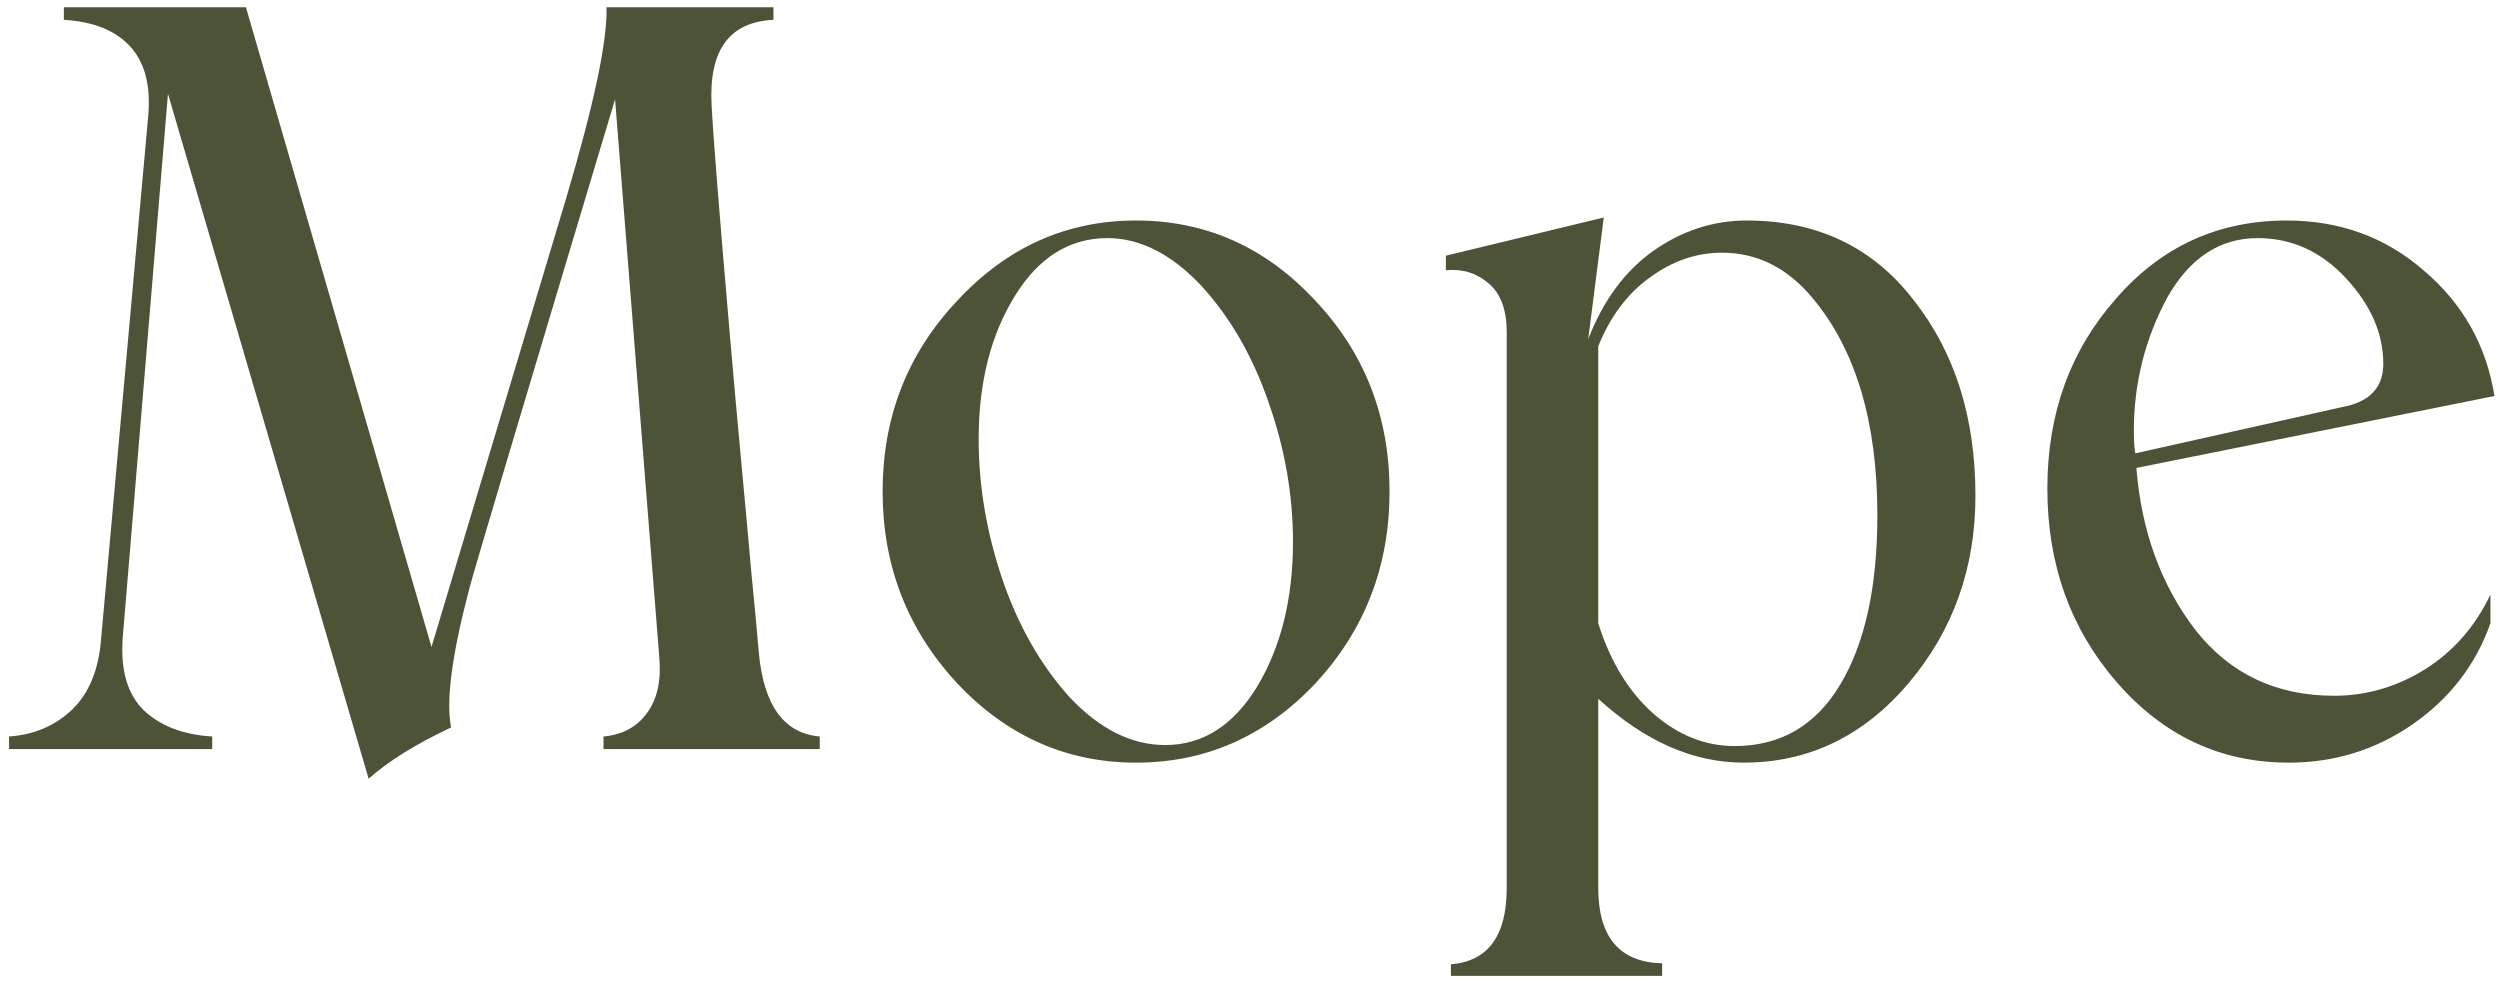 <?xml version="1.0" encoding="UTF-8"?> <svg xmlns="http://www.w3.org/2000/svg" width="267" height="105" viewBox="0 0 267 105" fill="none"> <path d="M81.05 69.795C81.587 75.381 83.753 78.335 87.549 78.657V80H64.453V78.657C66.458 78.478 67.998 77.655 69.072 76.186C70.182 74.718 70.63 72.731 70.415 70.225L65.689 10.605C55.877 43.297 50.703 60.664 50.166 62.705C48.268 69.867 47.606 74.862 48.179 77.69C44.383 79.481 41.447 81.307 39.37 83.169L17.939 10.015L13.105 68.13C12.855 71.567 13.607 74.145 15.361 75.864C17.152 77.547 19.587 78.478 22.666 78.657V80H0.967V78.657C3.617 78.478 5.854 77.529 7.681 75.811C9.507 74.056 10.545 71.532 10.796 68.237L15.845 12.217C16.095 9.03 15.433 6.595 13.857 4.912C12.282 3.229 9.937 2.298 6.821 2.119V0.776H26.265L46.084 69.097L60.478 21.133C63.45 11.107 64.883 4.321 64.775 0.776H82.607V2.119C77.881 2.334 75.679 5.378 76.001 11.25C76.144 14.258 76.807 22.583 77.988 36.226C78.346 40.379 78.722 44.569 79.116 48.794C79.51 52.983 79.886 57.101 80.244 61.148C80.638 65.158 80.907 68.04 81.05 69.795ZM140.508 72.964C135.173 78.621 128.781 81.45 121.333 81.45C113.921 81.45 107.547 78.621 102.212 72.964C96.912 67.235 94.263 60.413 94.263 52.5C94.263 44.551 96.912 37.765 102.212 32.144C107.511 26.414 113.885 23.55 121.333 23.55C128.817 23.55 135.208 26.414 140.508 32.144C145.771 37.73 148.403 44.515 148.403 52.5C148.403 60.449 145.771 67.27 140.508 72.964ZM124.448 79.57C128.423 79.57 131.681 77.511 134.224 73.394C136.802 69.132 138.091 63.958 138.091 57.871C138.091 52.894 137.231 47.953 135.513 43.047C133.83 38.141 131.449 33.988 128.369 30.586C125.146 27.148 121.781 25.43 118.271 25.43C114.225 25.43 110.931 27.489 108.389 31.606C105.811 35.76 104.521 40.863 104.521 46.914C104.521 51.891 105.363 56.868 107.046 61.846C108.729 66.787 111.11 70.977 114.189 74.414C117.412 77.852 120.832 79.57 124.448 79.57ZM186.538 23.55C194.058 23.55 200.002 26.379 204.37 32.036C208.774 37.622 210.977 44.587 210.977 52.93C210.977 60.664 208.595 67.342 203.833 72.964C199.035 78.621 193.162 81.45 186.216 81.45C180.845 81.45 175.671 79.176 170.693 74.629V94.824C170.693 100.088 172.967 102.773 177.515 102.881V104.224H154.956V102.988C158.931 102.666 160.918 99.945 160.918 94.824V35.474C160.918 33.075 160.273 31.338 158.984 30.264C157.695 29.154 156.174 28.688 154.419 28.867V27.31L171.284 23.227L169.619 36.226C171.23 32.072 173.558 28.921 176.602 26.773C179.681 24.624 182.993 23.55 186.538 23.55ZM185.249 79.678C190.155 79.678 193.914 77.493 196.528 73.125C199.178 68.721 200.503 62.687 200.503 55.024C200.503 45.07 198.193 37.336 193.574 31.821C190.889 28.599 187.666 26.987 183.906 26.987C181.185 26.987 178.625 27.865 176.226 29.619C173.826 31.338 171.982 33.791 170.693 36.977V66.572C171.982 70.654 173.934 73.859 176.548 76.186C179.198 78.514 182.098 79.678 185.249 79.678ZM249.272 74.307C252.71 74.307 255.933 73.376 258.94 71.514C261.984 69.616 264.329 66.948 265.977 63.511V66.572C264.401 71.012 261.626 74.611 257.651 77.368C253.713 80.09 249.308 81.45 244.438 81.45C237.17 81.45 231.047 78.586 226.069 72.856C221.128 67.163 218.657 60.27 218.657 52.178C218.657 44.193 221.092 37.443 225.962 31.929C230.796 26.343 236.883 23.55 244.224 23.55C249.881 23.55 254.751 25.322 258.833 28.867C263.022 32.412 265.547 36.888 266.406 42.295L228.164 49.976C228.701 56.743 230.814 62.526 234.502 67.324C238.19 71.979 243.114 74.307 249.272 74.307ZM241.108 25.43C237.062 25.43 233.84 27.56 231.44 31.821C229.077 36.226 227.896 40.952 227.896 46.001C227.896 47.075 227.949 47.881 228.057 48.418L250.132 43.477C253.068 42.94 254.536 41.4 254.536 38.857C254.536 35.635 253.211 32.591 250.562 29.727C247.912 26.862 244.761 25.43 241.108 25.43Z" fill="#4C5337"></path> </svg> 